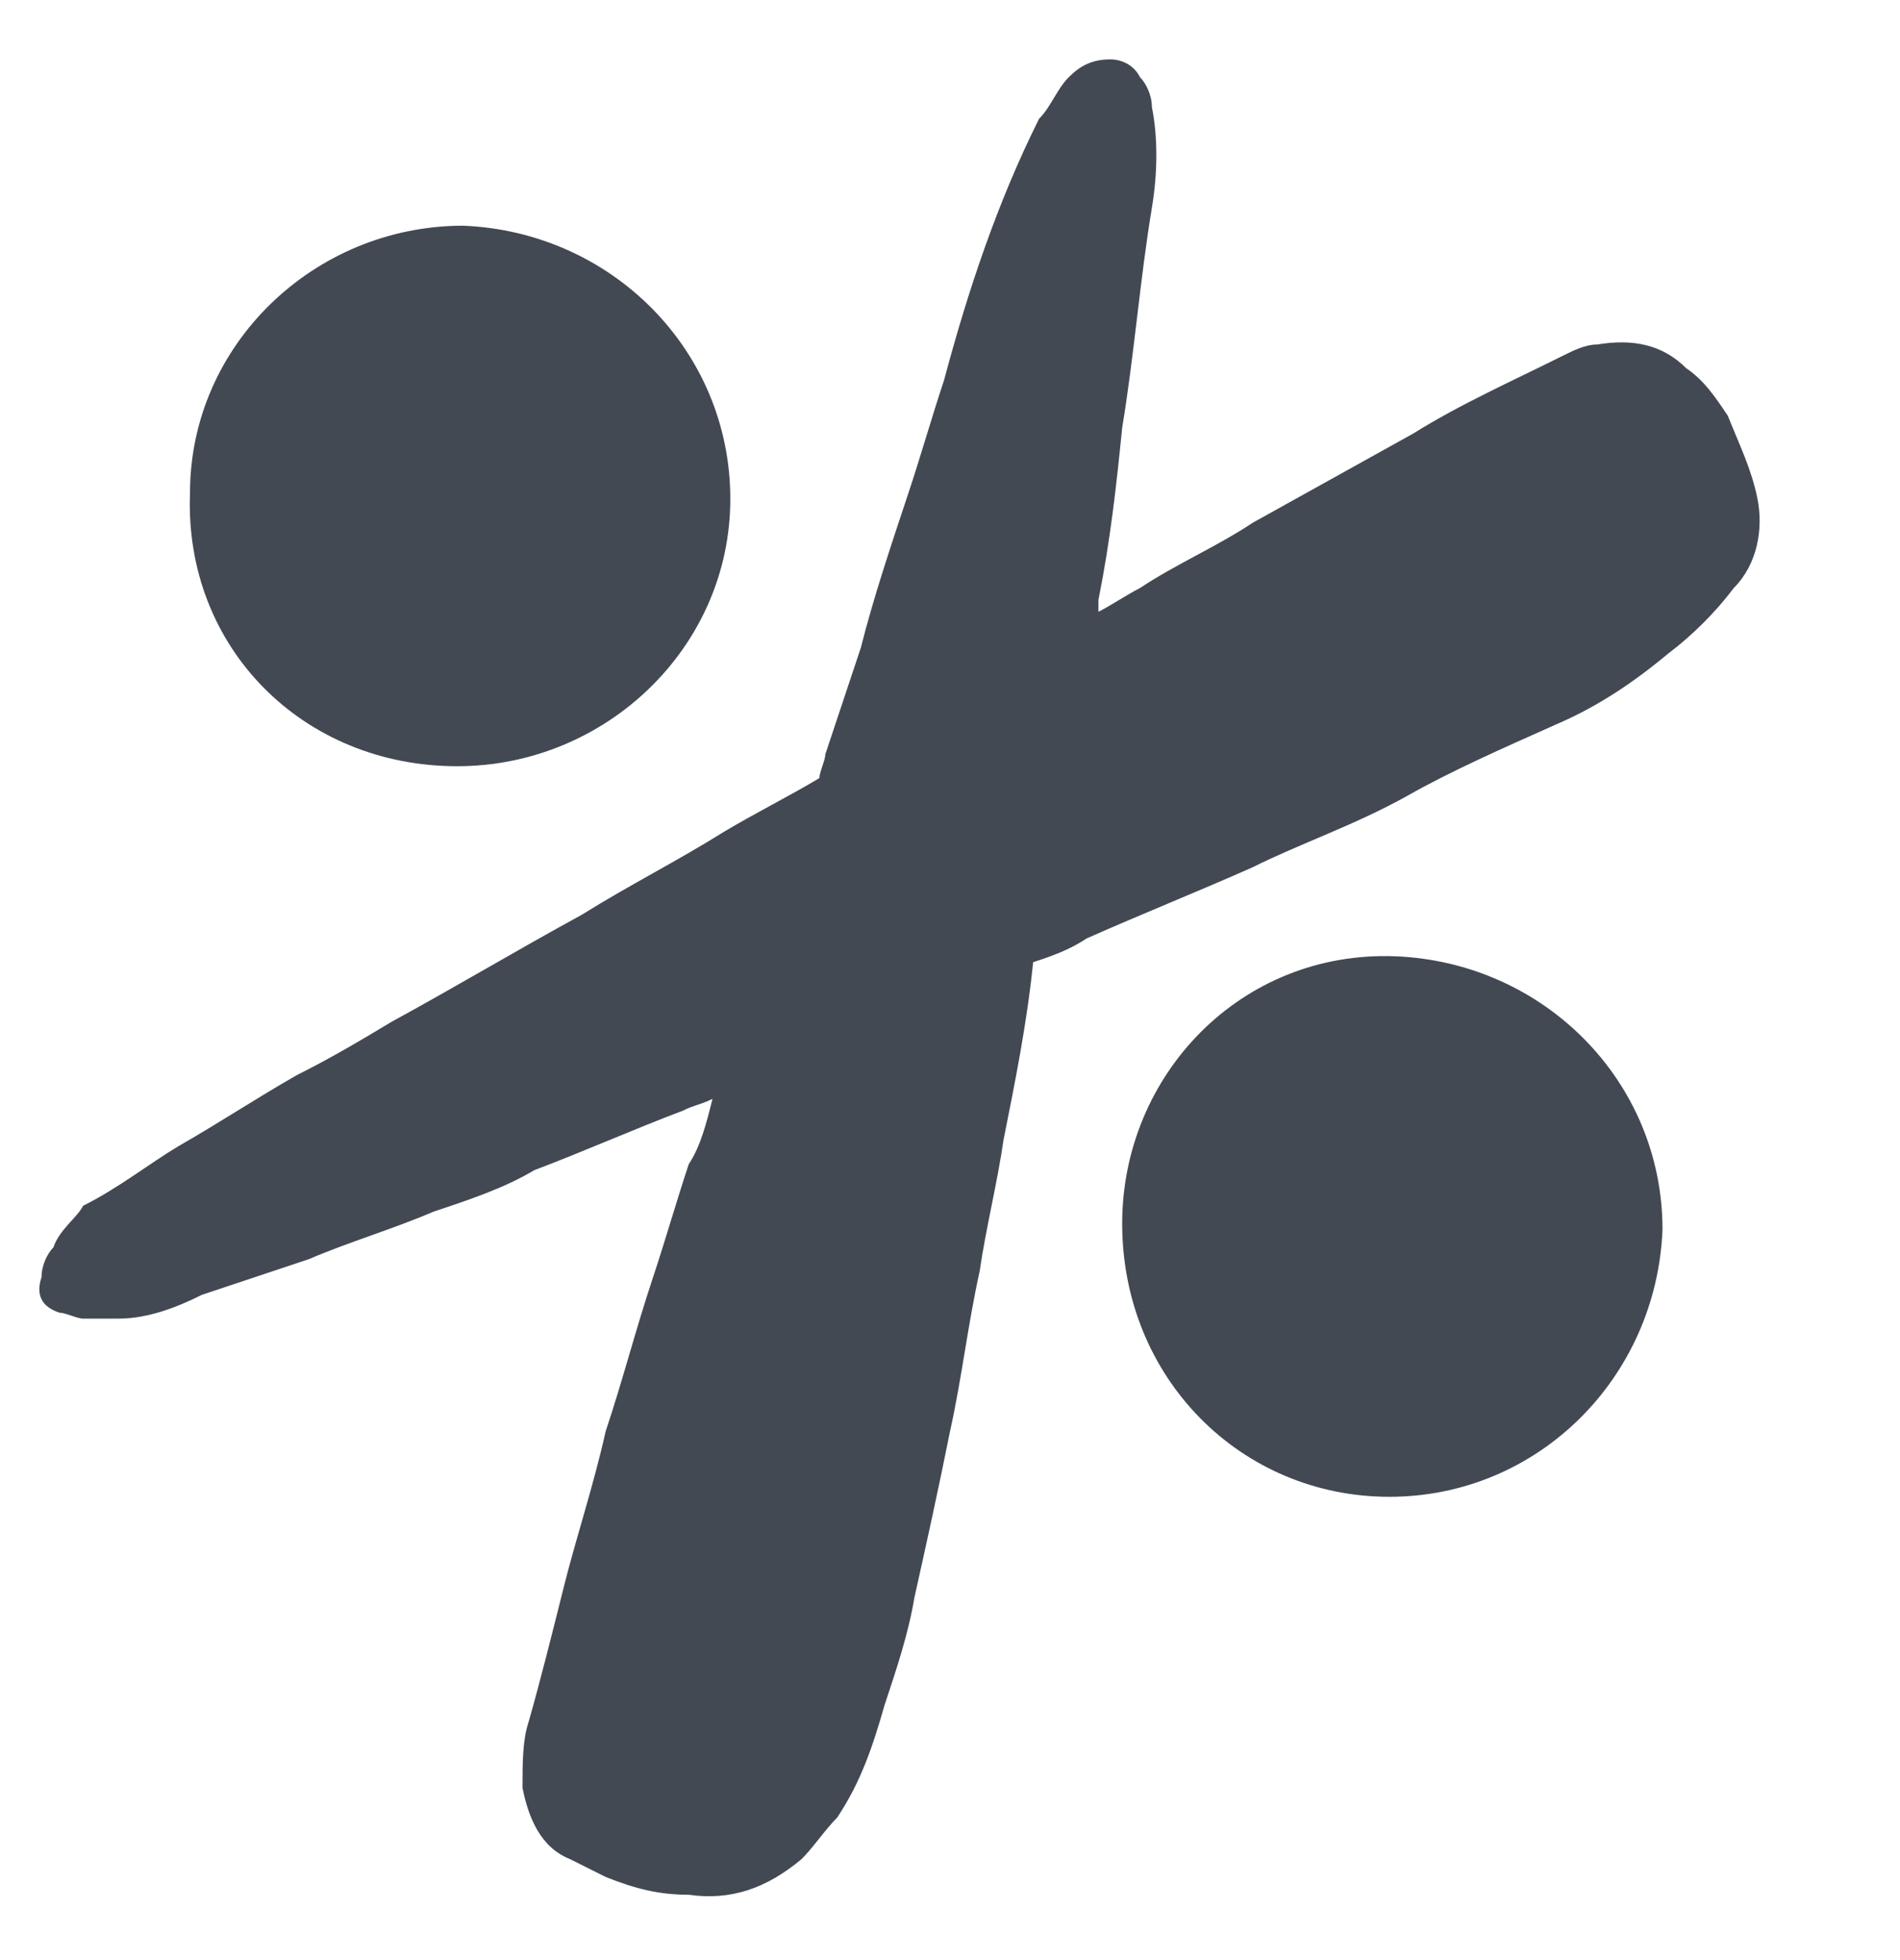 <?xml version="1.0" encoding="UTF-8"?> <svg xmlns="http://www.w3.org/2000/svg" xml:space="preserve" style="enable-background:new 0 0 32 33" viewBox="0 0 32 33"><path d="M29.6 8.4c-.1-.5-.3-.9-.5-1.4-.2-.3-.4-.6-.7-.8-.4-.4-.9-.5-1.5-.4-.2 0-.4.1-.6.2-.8.4-1.7.8-2.5 1.3l-2.7 1.5c-.6.4-1.3.7-1.9 1.1-.2.1-.5.3-.7.4v-.2c.2-1 .3-1.9.4-2.9.2-1.2.3-2.5.5-3.7.1-.6.1-1.2 0-1.7 0-.2-.1-.4-.2-.5-.1-.2-.3-.3-.5-.3-.3 0-.5.1-.7.3-.2.2-.3.5-.5.7-.7 1.4-1.2 2.9-1.6 4.4-.2.6-.4 1.3-.6 1.9-.3.9-.6 1.8-.8 2.6l-.6 1.8c0 .1-.1.3-.1.4-.5.3-1.1.6-1.6.9-.8.5-1.6.9-2.4 1.4-1.1.6-2.1 1.2-3.2 1.8-.5.3-1 .6-1.6.9-.7.4-1.3.8-2 1.2-.5.3-1 .7-1.6 1-.1.2-.4.4-.5.7-.1.1-.2.3-.2.5-.1.3 0 .5.3.6.1 0 .3.1.4.1H2c.5 0 1-.2 1.4-.4l1.8-.6c.7-.3 1.4-.5 2.1-.8.6-.2 1.2-.4 1.7-.7.8-.3 1.7-.7 2.5-1 .2-.1.3-.1.5-.2-.1.4-.2.8-.4 1.1-.2.6-.4 1.3-.6 1.9-.3.9-.5 1.7-.8 2.6-.2.9-.5 1.8-.7 2.6-.2.8-.4 1.6-.6 2.3-.1.3-.1.7-.1 1.1.1.5.3 1 .8 1.2l.6.3c.5.2.9.3 1.4.3.7.1 1.3-.1 1.9-.6.2-.2.4-.5.6-.7.4-.6.6-1.2.8-1.9.2-.6.4-1.2.5-1.8.2-.9.4-1.8.6-2.8.2-.9.3-1.8.5-2.7.1-.7.3-1.5.4-2.2.2-1 .4-2 .5-3 .3-.1.6-.2.9-.4.9-.4 1.9-.8 2.8-1.2.8-.4 1.7-.7 2.6-1.2.7-.4 1.6-.8 2.5-1.2.7-.3 1.3-.7 1.9-1.2.4-.3.8-.7 1.1-1.1.4-.4.5-1 .4-1.5z" style="fill:#424953"></path><path d="M23.5 16.1c-2.6-.1-4.6 2-4.6 4.5 0 2.6 2 4.6 4.5 4.6s4.5-2 4.6-4.5c0-2.5-2-4.5-4.5-4.6zM7.7 12.9c2.5 0 4.6-2 4.6-4.5s-2-4.5-4.5-4.6c-2.5 0-4.6 2-4.6 4.5-.1 2.6 1.9 4.6 4.5 4.6z" style="fill:#424953"></path></svg> 